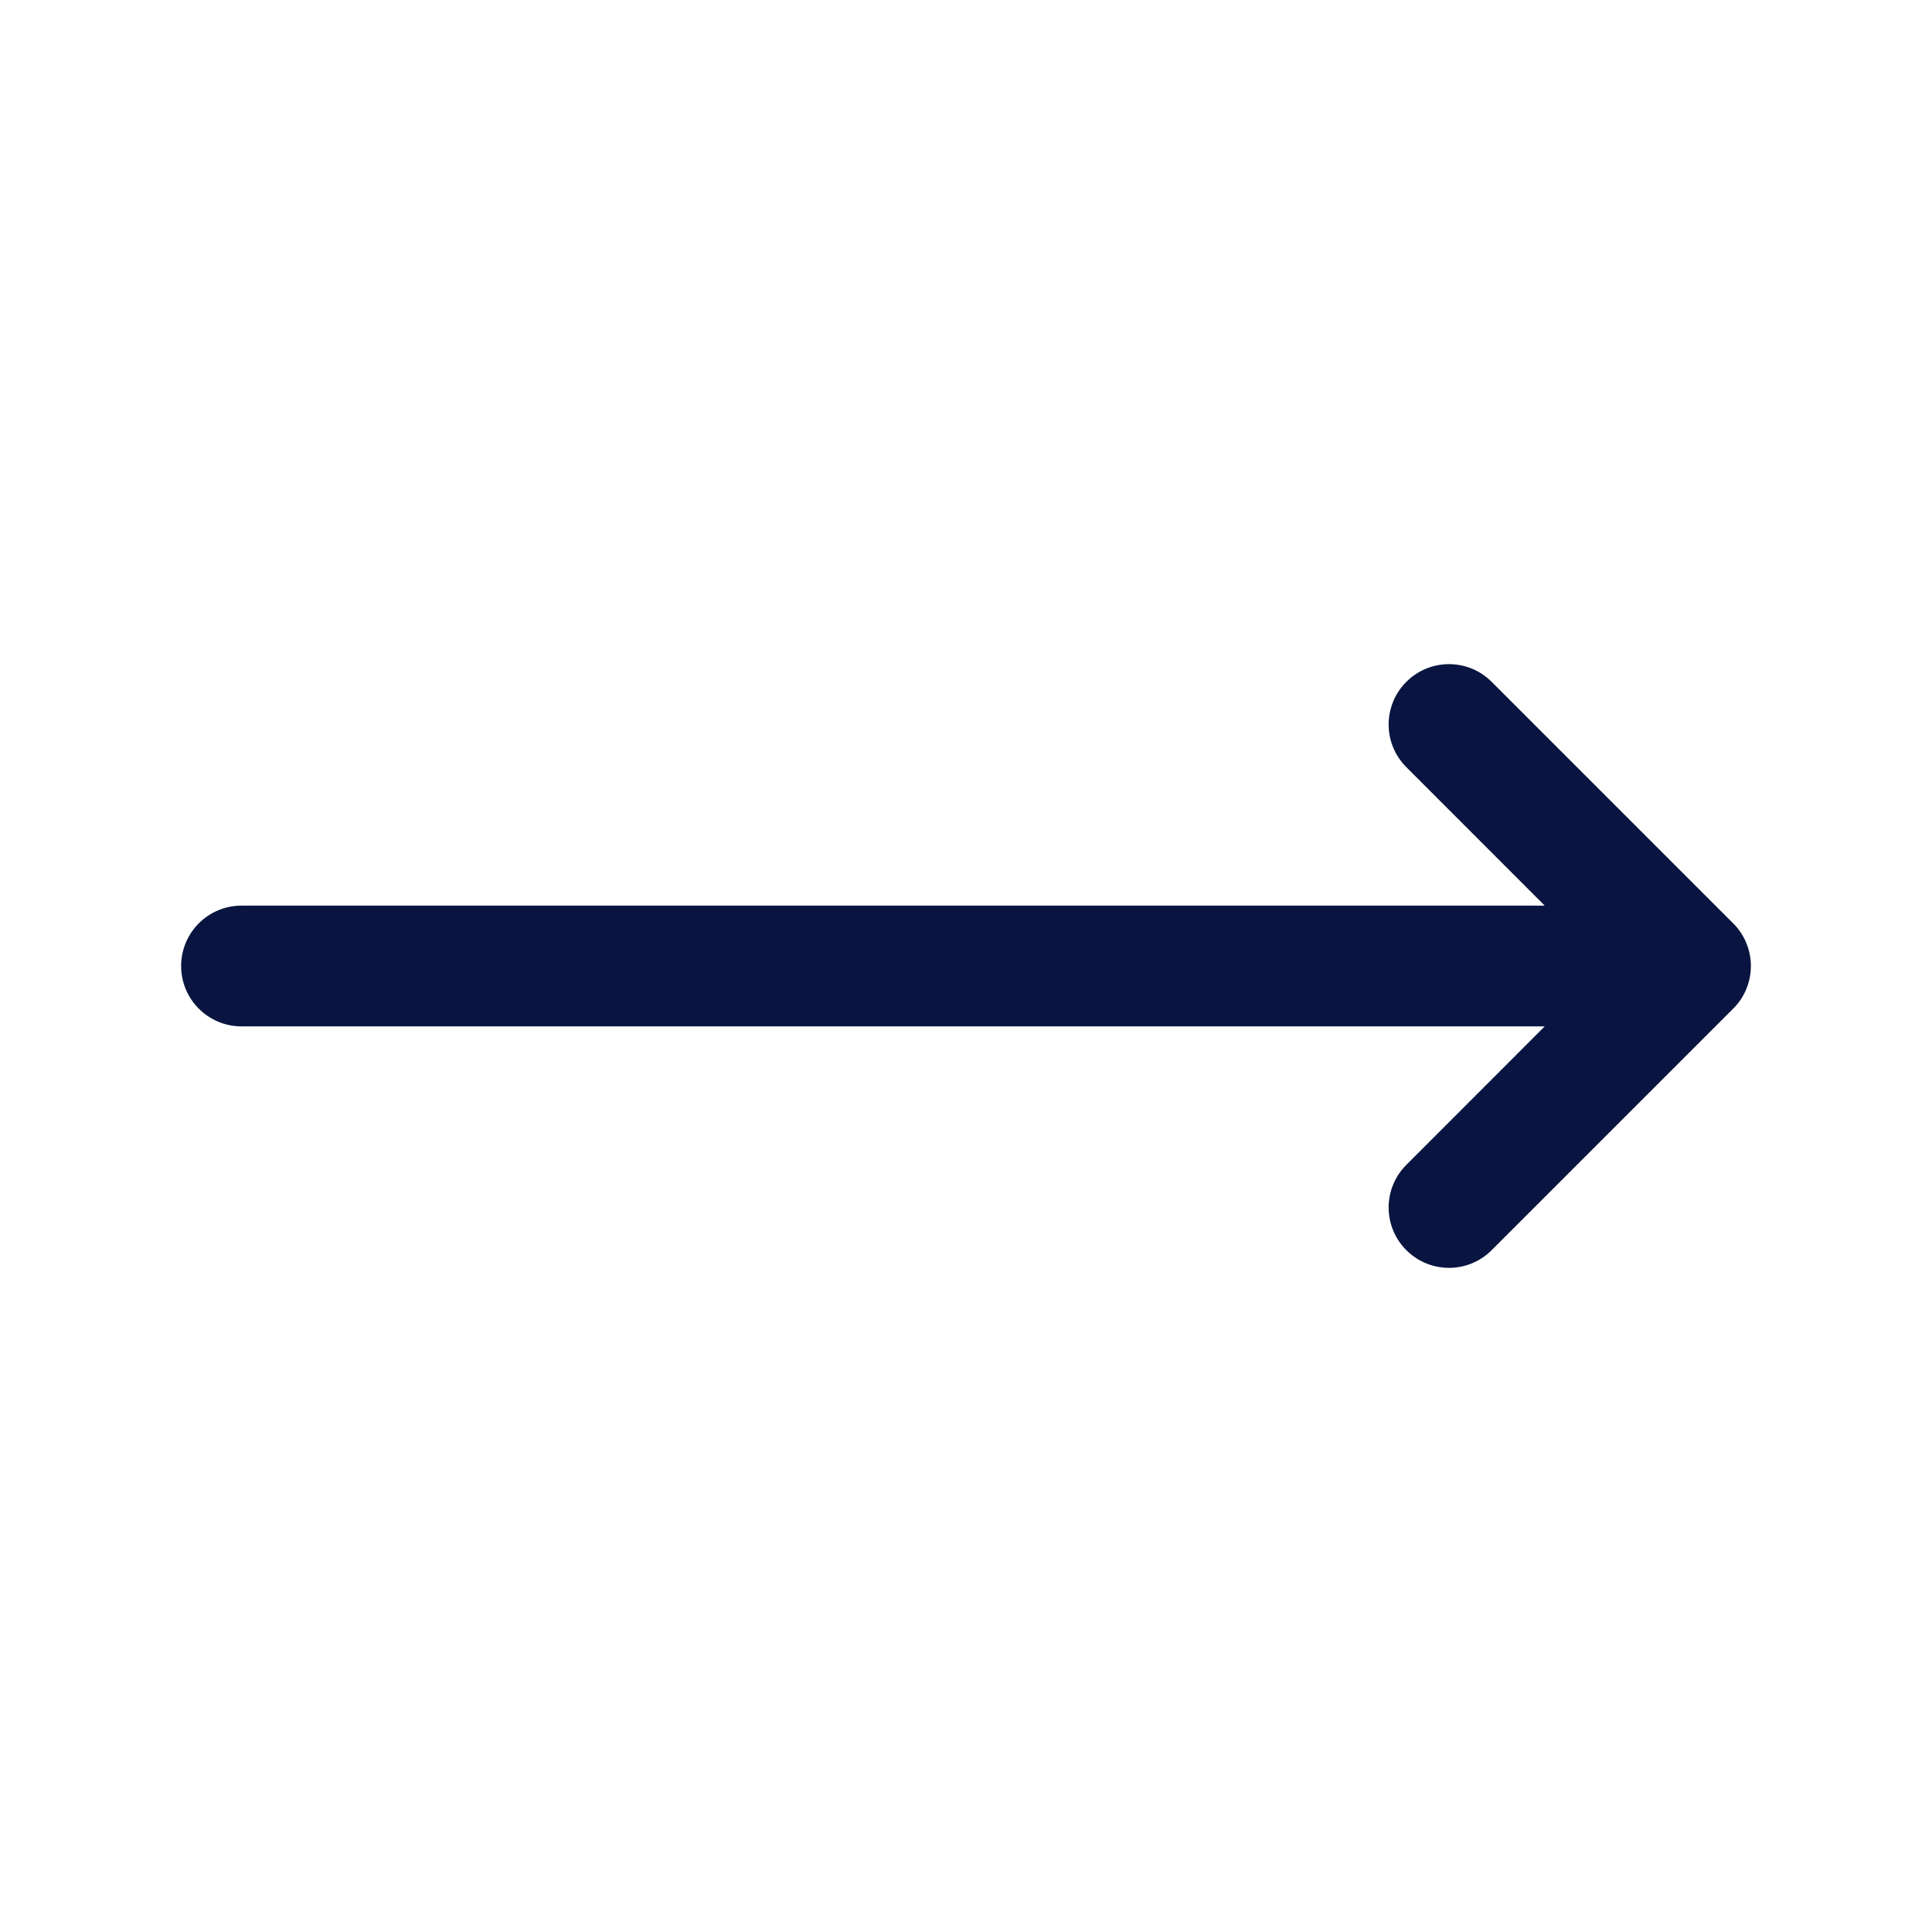 <svg width="24" height="24" viewBox="0 0 24 24" fill="none" xmlns="http://www.w3.org/2000/svg">
    <path d="M17.47 9.53C17.177 9.237 17.177 8.763 17.47 8.47C17.763 8.177 18.237 8.177 18.53 8.47L21.528 11.468C21.535 11.474 21.542 11.481 21.548 11.488C21.673 11.622 21.75 11.802 21.75 12C21.75 12.101 21.73 12.197 21.694 12.284C21.658 12.374 21.603 12.458 21.53 12.53L18.53 15.53C18.237 15.823 17.763 15.823 17.47 15.53C17.177 15.237 17.177 14.763 17.47 14.47L19.189 12.75H3C2.586 12.75 2.25 12.414 2.25 12C2.25 11.586 2.586 11.25 3 11.25H19.189L17.47 9.53Z" fill="#091540"/>
</svg>

